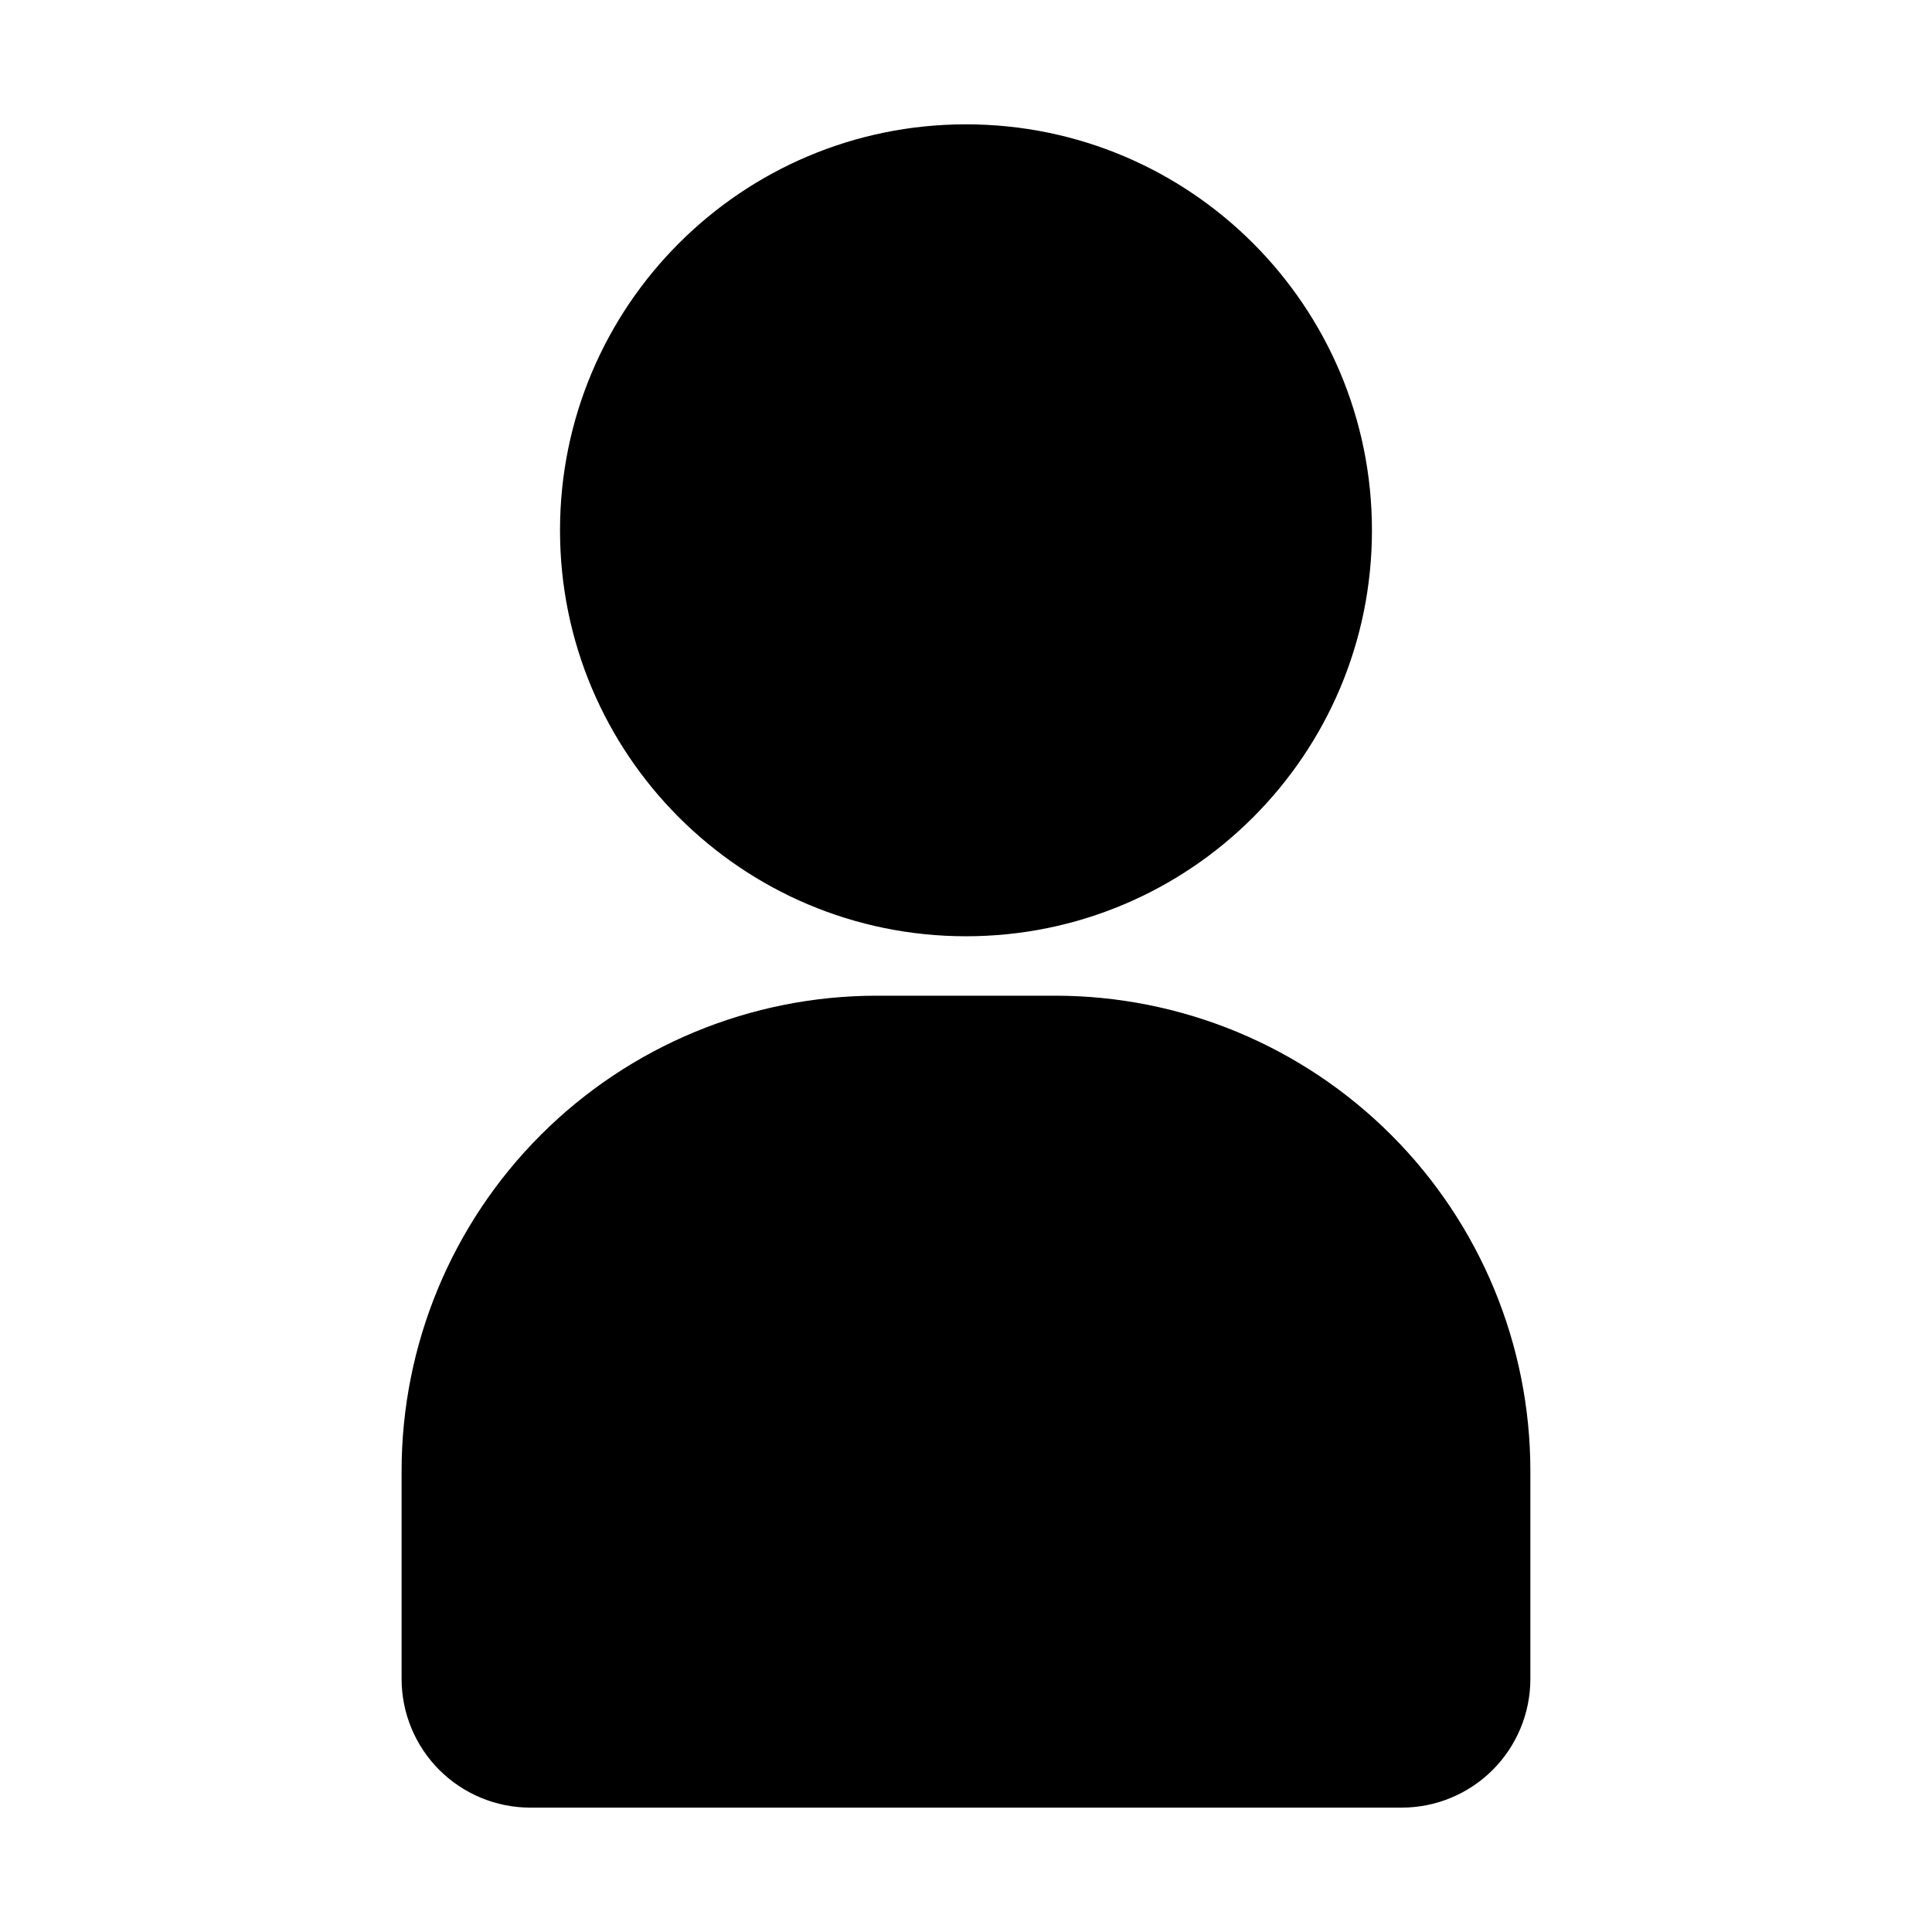 <?xml version="1.0" encoding="UTF-8"?>
<!-- Uploaded to: ICON Repo, www.svgrepo.com, Generator: ICON Repo Mixer Tools -->
<svg fill="#000000" width="800px" height="800px" version="1.1" viewBox="144 144 512 512" xmlns="http://www.w3.org/2000/svg">
 <g>
  <path d="m284.54 623.04h230.91c9.051 0 17.727-3.594 24.121-9.992 6.398-6.394 9.992-15.074 9.992-24.121v-55.102c0-33.406-13.27-65.441-36.891-89.062-23.621-23.621-55.656-36.891-89.062-36.891h-47.23c-33.406 0-65.441 13.27-89.062 36.891-23.621 23.621-36.891 55.656-36.891 89.062v55.102c0 9.047 3.594 17.727 9.992 24.121 6.398 6.398 15.074 9.992 24.121 9.992z"/>
  <path d="m507.58 284.54c0 59.418-48.168 107.58-107.58 107.58-59.418 0-107.59-48.164-107.59-107.58s48.168-107.59 107.59-107.59c59.414 0 107.58 48.168 107.58 107.59"/>
 </g>
</svg>